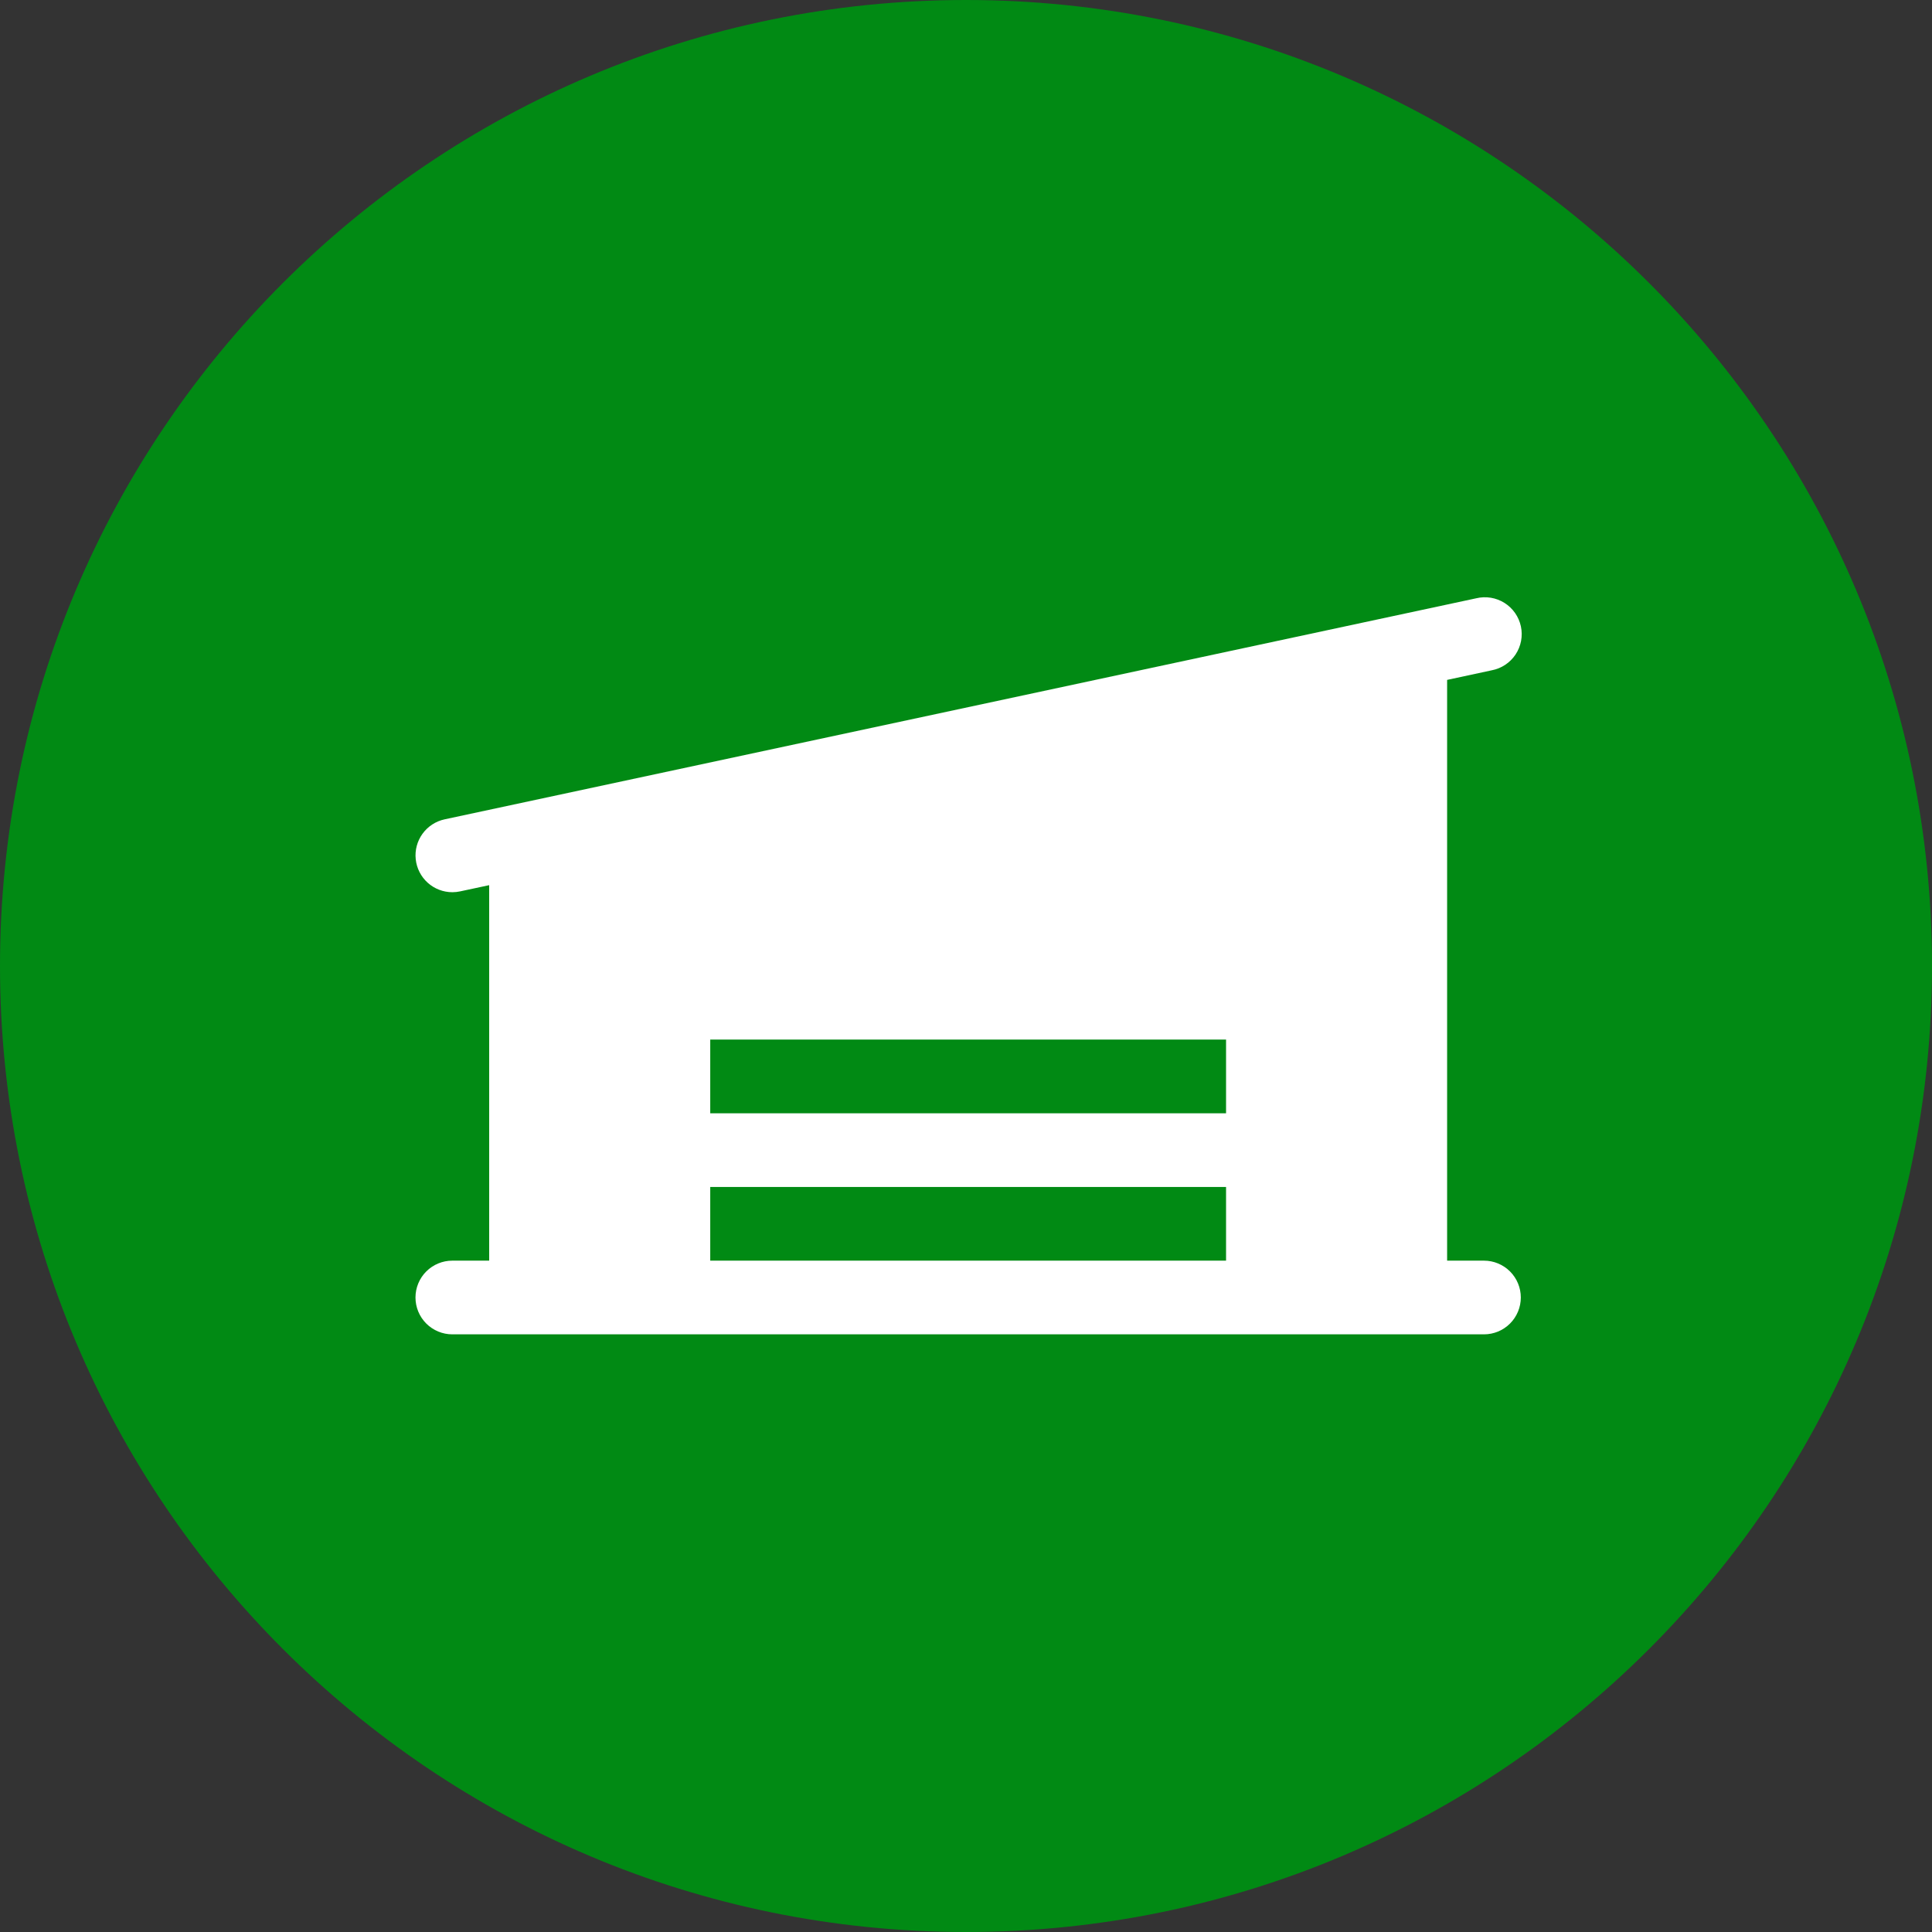 <svg xmlns="http://www.w3.org/2000/svg" width="372" height="372" viewBox="0 0 372 372" fill="none"><rect x="0" y="0" width="372" height="372" fill="#333333" stroke="none"/><g clip-path="url(#clip0_2128_152)"><path d="M372 186C372 83.275 288.725 0 186 0C83.275 0 0 83.275 0 186C0 288.725 83.275 372 186 372C288.725 372 372 288.725 372 186Z" fill="#018A14"></path><path d="M285.733 242.734H278.638V130.911L287.213 129.067C288.144 128.892 289.03 128.533 289.82 128.011C290.61 127.488 291.287 126.813 291.812 126.025C292.336 125.236 292.698 124.351 292.875 123.421C293.052 122.491 293.041 121.534 292.843 120.608C292.644 119.682 292.263 118.806 291.72 118.03C291.178 117.253 290.485 116.594 289.684 116.09C288.882 115.585 287.988 115.247 287.053 115.093C286.119 114.94 285.163 114.976 284.243 115.198L85.604 157.763C83.893 158.132 82.379 159.121 81.353 160.54C80.327 161.958 79.861 163.706 80.046 165.447C80.231 167.188 81.053 168.799 82.354 169.97C83.655 171.141 85.344 171.79 87.094 171.792C87.598 171.792 88.1 171.739 88.593 171.632L94.189 170.435V242.734H87.094C85.213 242.734 83.408 243.482 82.078 244.812C80.747 246.142 80 247.947 80 249.828C80 251.71 80.747 253.514 82.078 254.845C83.408 256.175 85.213 256.923 87.094 256.923H285.733C287.614 256.923 289.419 256.175 290.749 254.845C292.079 253.514 292.827 251.71 292.827 249.828C292.827 247.947 292.079 246.142 290.749 244.812C289.419 243.482 287.614 242.734 285.733 242.734ZM236.073 242.734H136.754V228.546H236.073V242.734ZM236.073 214.357H136.754V200.169H236.073V214.357Z" fill="white"></path></g><defs><clipPath id="clip0_2128_152"><rect width="372" height="372" fill="white"></rect></clipPath></defs></svg>